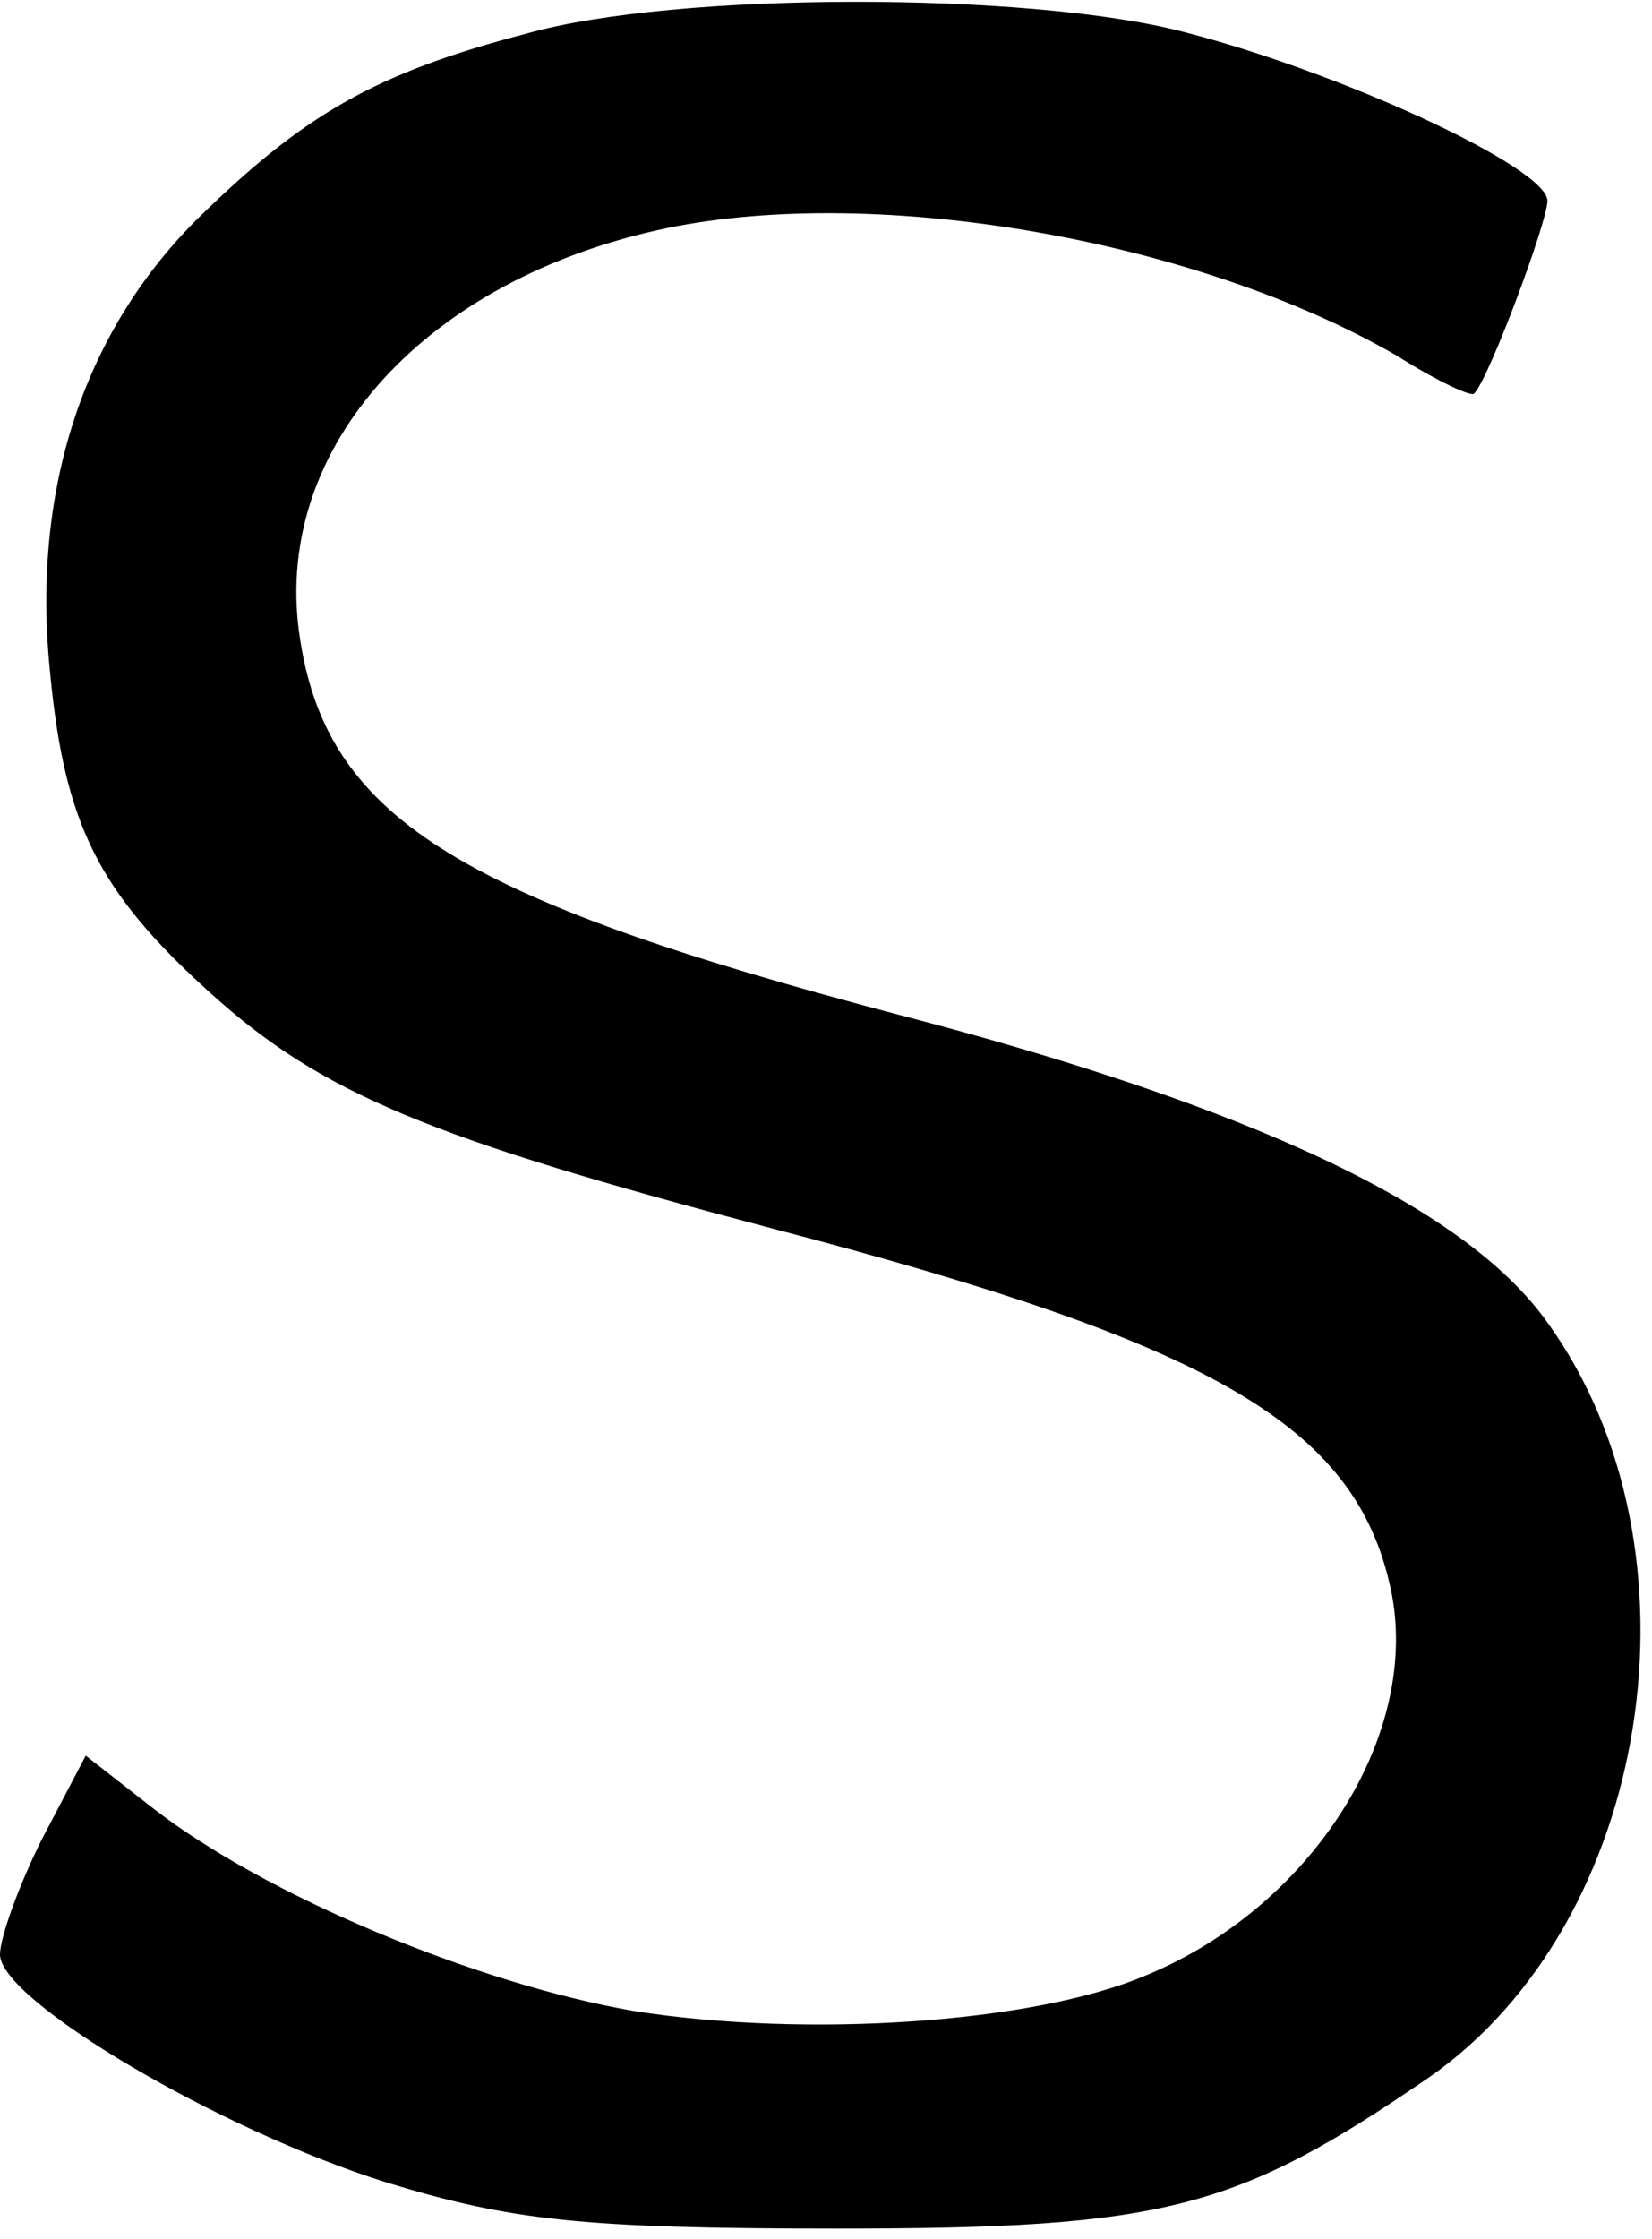 <?xml version="1.0" encoding="UTF-8" standalone="yes"?>
<svg version="1.0" xmlns="http://www.w3.org/2000/svg" width="79" height="107" viewBox="0 0 79 107" preserveAspectRatio="xMidYMid meet">
  <g transform="translate(0,107) scale(0.1,-0.1)" fill="#000000" stroke="none">
    <path d="M252 1054 c-73 -19 -107 -39 -158 -89 -55 -55 -79 -131 -70 -217 7
-72 23 -104 76 -152 54 -49 106 -70 269 -113 211 -55 279 -94 296 -172 15 -69
-37 -152 -117 -185 -54 -23 -163 -30 -245 -17 -75 13 -176 55 -230 97 l-32 25
-21 -40 c-11 -22 -20 -47 -20 -55 0 -22 105 -84 185 -109 59 -18 93 -22 215
-22 157 0 191 9 283 72 107 74 135 253 57 361 -39 55 -141 103 -310 147 -213
56 -275 95 -287 183 -12 89 61 169 176 193 102 21 254 -6 349 -61 19 -12 36
-20 37 -18 7 7 35 82 35 92 0 16 -100 62 -175 81 -74 19 -242 19 -313 -1z"/>
  </g>
</svg>